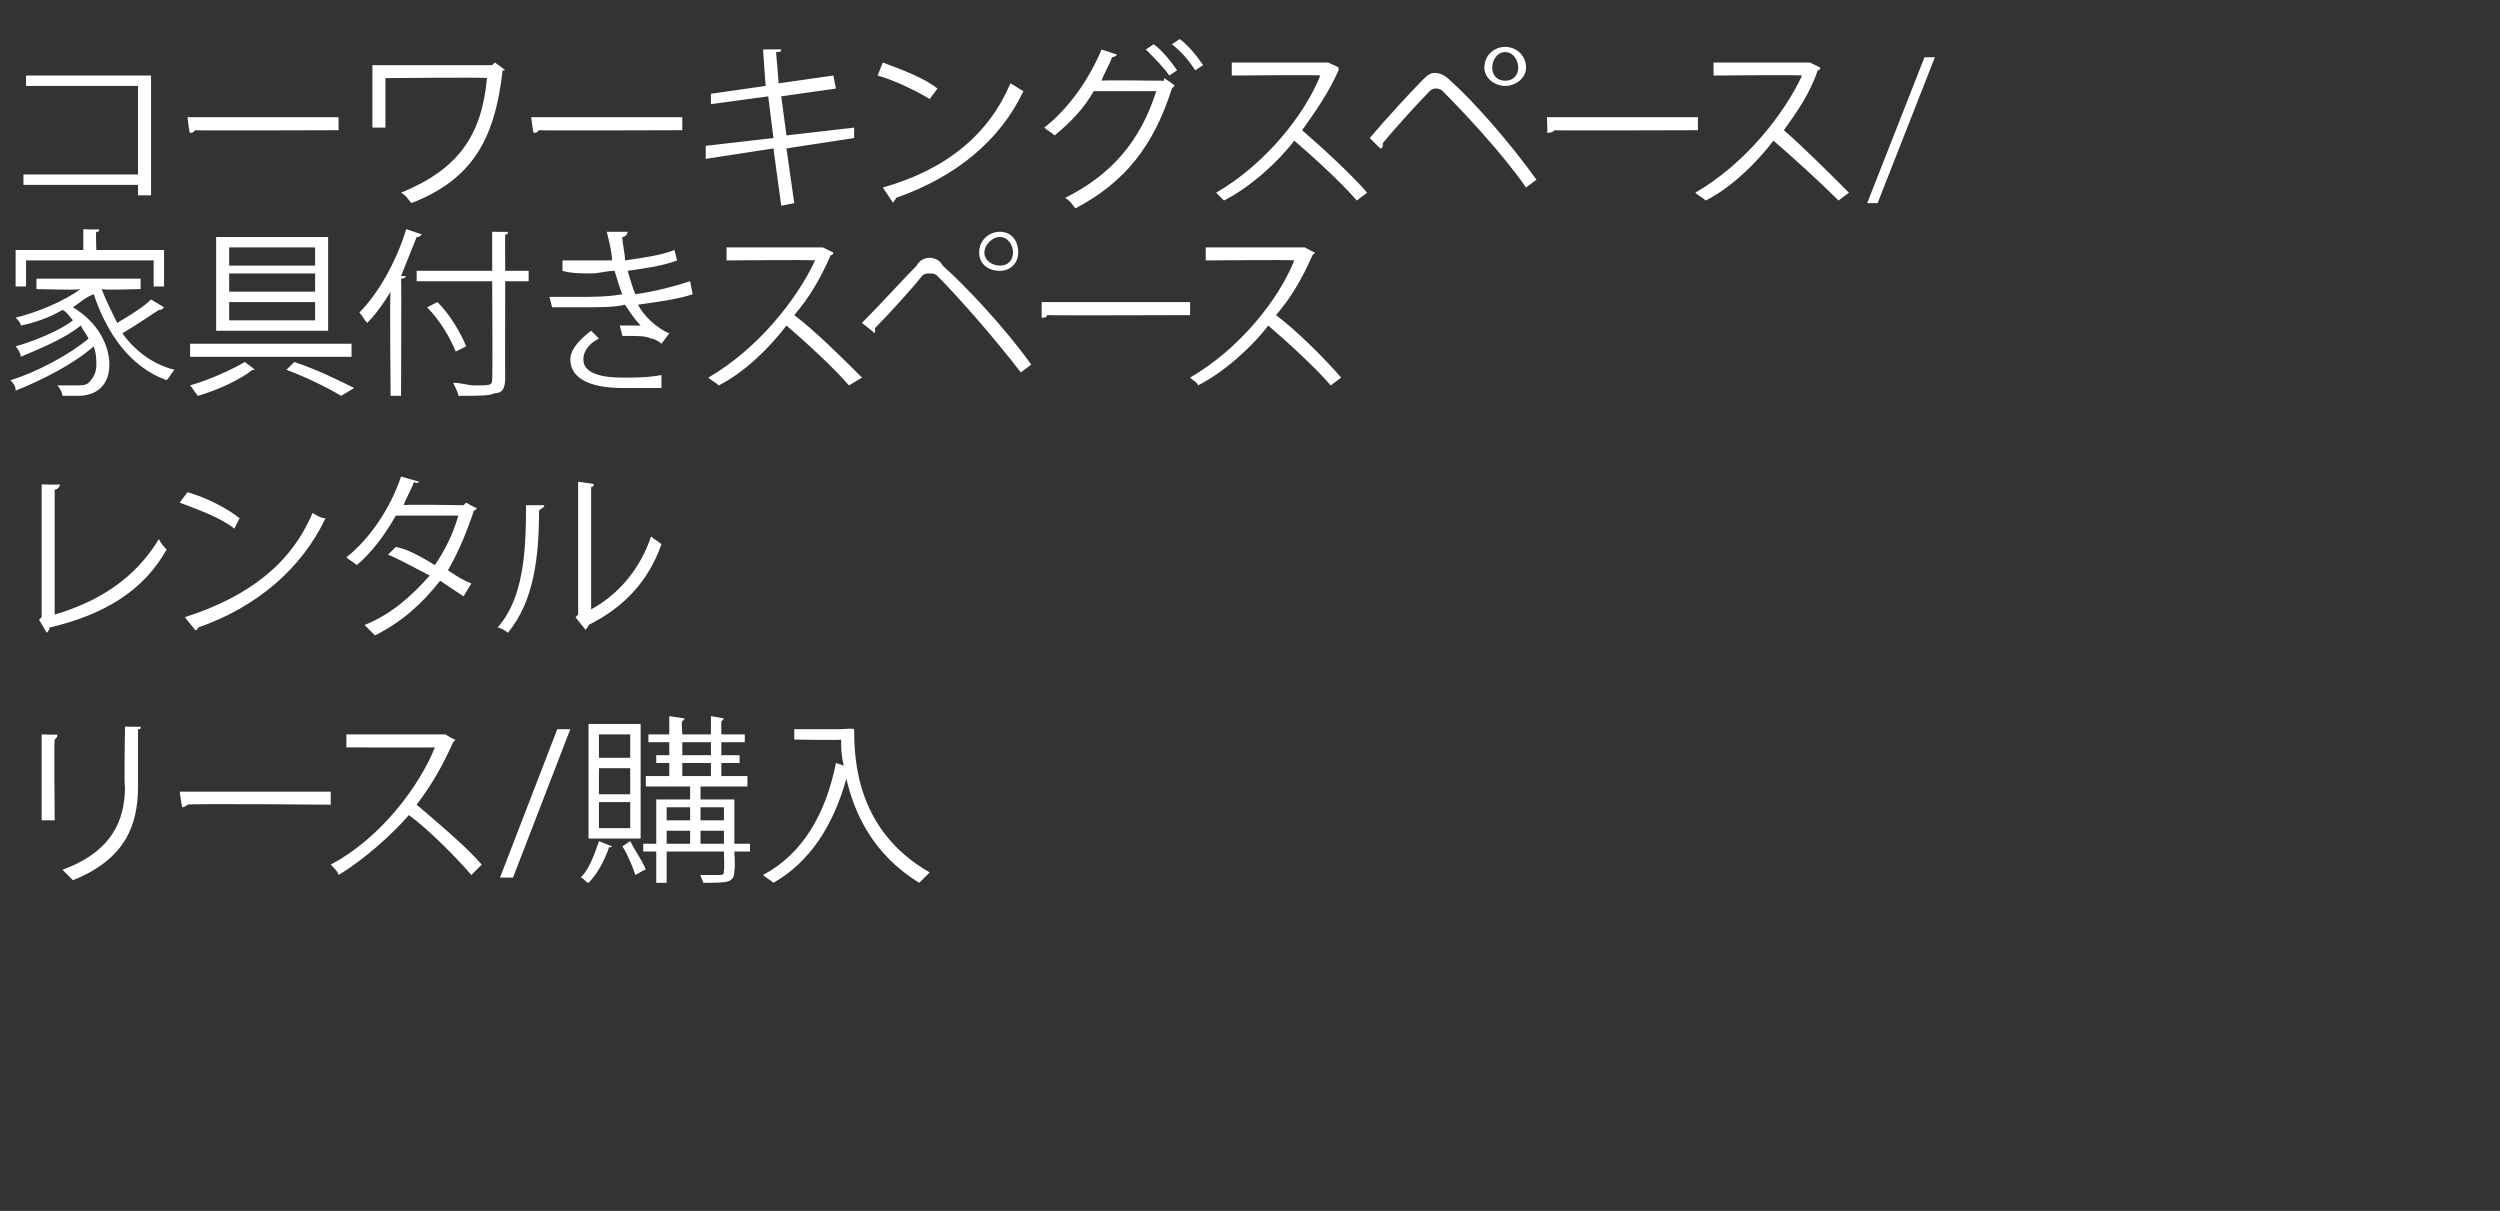 <?xml version="1.0" standalone="no"?><!DOCTYPE svg PUBLIC "-//W3C//DTD SVG 1.1//EN" "http://www.w3.org/Graphics/SVG/1.1/DTD/svg11.dtd"><svg xmlns="http://www.w3.org/2000/svg" version="1.1" width="96px" height="46.5px" viewBox="0 -2 96 46.5" style="top:-2px"><rect x="0" y="-2" width="96" height="46.5" fill="#333333" stroke="none"/>  <desc>コーワーキングスペース/ 家具付きスペース レンタル リース/購入</desc>  <defs/>  <g id="Polygon176039">    <path d="M 5.4 25.9 C 5.4 26 5.4 26 5.3 26 C 5.3 26 5.3 28.2 5.3 28.2 C 5.3 29.7 4.8 31 2.8 31.8 C 2.7 31.7 2.5 31.5 2.4 31.4 C 4.3 30.7 4.8 29.5 4.8 28.2 C 4.76 28.23 4.8 25.9 4.8 25.9 C 4.8 25.9 5.42 25.92 5.4 25.9 Z M 1.6 29.5 L 1.6 26.2 C 1.6 26.2 2.24 26.23 2.2 26.2 C 2.2 26.3 2.2 26.3 2.1 26.4 C 2.07 26.35 2.1 29.5 2.1 29.5 L 1.6 29.5 Z M 6.9 28.4 L 12.7 28.4 L 12.7 28.9 C 12.7 28.9 7.2 28.85 7.2 28.9 C 7.2 28.9 7.1 29 7 29 C 6.98 28.98 6.9 28.4 6.9 28.4 Z M 17.5 26.4 C 17.4 26.5 17.4 26.5 17.4 26.5 C 17 27.4 16.6 28.1 16 28.9 C 16.7 29.5 17.9 30.5 18.5 31.2 C 18.5 31.2 18.1 31.6 18.1 31.6 C 17.5 30.9 16.4 29.8 15.7 29.3 C 15.1 30 14 31 13 31.6 C 13 31.5 12.8 31.3 12.7 31.2 C 14.6 30.2 16.1 28.2 16.7 26.7 C 16.7 26.71 13.3 26.7 13.3 26.7 L 13.3 26.2 L 17 26.2 L 17.1 26.2 C 17.1 26.2 17.46 26.43 17.5 26.4 Z M 19.7 31.7 L 19.2 31.7 L 21.4 26 L 21.9 26 L 19.7 31.7 Z M 28.8 30.4 L 28.8 30.7 L 28.2 30.7 C 28.2 30.7 28.24 31.44 28.2 31.4 C 28.2 31.9 28 31.9 27 31.9 C 27 31.8 26.9 31.7 26.9 31.6 C 27.1 31.6 27.3 31.6 27.5 31.6 C 27.8 31.6 27.8 31.6 27.8 31.4 C 27.82 31.44 27.8 30.7 27.8 30.7 L 25.6 30.7 L 25.6 31.9 L 25.2 31.9 L 25.2 30.7 L 24.7 30.7 L 24.7 30.4 L 25.2 30.4 L 25.2 28.7 L 26.5 28.7 L 26.5 28.2 L 24.8 28.2 L 24.8 27.8 L 25.7 27.8 L 25.7 27.3 L 25.2 27.3 L 25.2 27 L 25.7 27 L 25.7 26.5 L 24.9 26.5 L 24.9 26.2 L 25.7 26.2 L 25.7 25.5 C 25.7 25.5 26.29 25.58 26.3 25.6 C 26.3 25.6 26.3 25.6 26.2 25.7 C 26.16 25.66 26.2 26.2 26.2 26.2 L 27.3 26.2 L 27.3 25.5 C 27.3 25.5 27.82 25.58 27.8 25.6 C 27.8 25.6 27.8 25.6 27.7 25.7 C 27.69 25.66 27.7 26.2 27.7 26.2 L 28.6 26.2 L 28.6 26.5 L 27.7 26.5 L 27.7 27 L 28.4 27 L 28.4 27.3 L 27.7 27.3 L 27.7 27.8 L 28.7 27.8 L 28.7 28.2 L 26.9 28.2 L 26.9 28.7 L 28.2 28.7 L 28.2 30.4 L 28.8 30.4 Z M 26.5 29 L 25.6 29 L 25.6 29.5 L 26.5 29.5 L 26.5 29 Z M 27.8 29 L 26.9 29 L 26.9 29.5 L 27.8 29.5 L 27.8 29 Z M 25.6 29.9 L 25.6 30.4 L 26.5 30.4 L 26.5 29.9 L 25.6 29.9 Z M 26.9 30.4 L 27.8 30.4 L 27.8 29.9 L 26.9 29.9 L 26.9 30.4 Z M 26.2 26.5 L 26.2 27 L 27.3 27 L 27.3 26.5 L 26.2 26.5 Z M 26.2 27.3 L 26.2 27.8 L 27.3 27.8 L 27.3 27.3 L 26.2 27.3 Z M 24.6 25.8 L 24.6 30.2 L 22.6 30.2 L 22.6 25.8 L 24.6 25.8 Z M 24.2 28.5 L 24.2 27.5 L 23 27.5 L 23 28.5 L 24.2 28.5 Z M 24.2 27.1 L 24.2 26.2 L 23 26.2 L 23 27.1 L 24.2 27.1 Z M 24.2 29.8 L 24.2 28.8 L 23 28.8 L 23 29.8 L 24.2 29.8 Z M 23.5 30.5 C 23.5 30.5 23.4 30.6 23.4 30.5 C 23.2 31.1 22.9 31.6 22.6 31.9 C 22.5 31.9 22.4 31.7 22.3 31.7 C 22.6 31.4 22.8 30.9 23 30.3 C 23 30.3 23.5 30.5 23.5 30.5 Z M 24.2 30.3 C 24.4 30.7 24.7 31.1 24.8 31.4 C 24.7 31.4 24.6 31.5 24.4 31.6 C 24.3 31.3 24.1 30.8 23.9 30.5 C 23.9 30.5 24.2 30.3 24.2 30.3 Z M 32.3 26 C 32.3 26 32.76 25.96 32.8 26 C 32.8 27.2 32.9 29.9 35.7 31.5 C 35.6 31.6 35.4 31.8 35.3 31.9 C 33.5 30.8 32.8 29.2 32.5 27.9 C 32 29.7 31.1 31.1 29.7 31.9 C 29.6 31.8 29.4 31.7 29.3 31.6 C 30.8 30.8 31.7 29.3 32.1 27.3 C 32.1 27.3 32.4 27.4 32.4 27.4 C 32.3 27 32.3 26.7 32.3 26.4 C 32.31 26.43 30.5 26.4 30.5 26.4 L 30.5 26 L 32.3 26 L 32.3 26 Z " stroke="none" fill="#fff"/>  </g>  <g id="Polygon176038">    <path d="M 2.1 21.6 C 3.8 21.1 5.2 20.2 6.1 18.7 C 6.2 18.9 6.3 19 6.4 19.1 C 5.5 20.7 4 21.6 1.9 22.1 C 1.9 22.2 1.8 22.3 1.8 22.3 C 1.79 22.28 1.5 21.8 1.5 21.8 L 1.6 21.7 L 1.6 16.6 C 1.6 16.6 2.29 16.62 2.3 16.6 C 2.3 16.7 2.2 16.8 2.1 16.8 C 2.1 16.8 2.1 21.6 2.1 21.6 Z M 7.2 16.9 C 7.9 17.1 8.7 17.5 9.2 17.9 C 9.2 17.9 9 18.3 9 18.3 C 8.5 17.9 7.7 17.6 6.9 17.3 C 6.9 17.3 7.2 16.9 7.2 16.9 Z M 7.1 21.7 C 9.6 20.9 11.2 19.6 12 17.7 C 12.2 17.8 12.3 17.9 12.5 17.9 C 11.6 19.8 9.9 21.3 7.6 22.1 C 7.6 22.1 7.6 22.2 7.5 22.2 C 7.5 22.2 7.1 21.7 7.1 21.7 Z M 18.3 17.5 C 18.3 17.6 18.2 17.6 18.2 17.6 C 17.9 18.5 17.6 19.2 17.2 19.9 C 17.5 20.1 17.8 20.3 18.1 20.4 C 18.1 20.4 17.8 20.9 17.8 20.9 C 17.5 20.7 17.2 20.5 16.9 20.3 C 16.2 21.2 15.4 21.9 14.4 22.4 C 14.3 22.3 14.1 22.1 14 22 C 15 21.6 15.8 20.9 16.5 20.1 C 15.9 19.8 15.4 19.5 14.9 19.3 C 14.9 19.3 15.2 19 15.2 19 C 15.7 19.1 16.2 19.4 16.7 19.7 C 17.1 19.1 17.4 18.5 17.6 17.8 C 17.6 17.8 15.2 17.8 15.2 17.8 C 14.8 18.5 14.3 19.2 13.7 19.7 C 13.6 19.6 13.4 19.5 13.3 19.4 C 14.2 18.7 15 17.5 15.4 16.3 C 15.4 16.3 16.1 16.5 16.1 16.5 C 16.1 16.5 16 16.6 15.9 16.5 C 15.8 16.8 15.6 17.1 15.5 17.4 C 15.51 17.36 17.8 17.4 17.8 17.4 L 17.9 17.3 C 17.9 17.3 18.27 17.52 18.3 17.5 Z M 22.7 21.4 C 23.8 20.8 24.6 19.8 25 18.6 C 25.1 18.7 25.3 18.8 25.4 18.9 C 24.9 20.3 24 21.3 22.6 22 C 22.6 22.1 22.5 22.1 22.5 22.2 C 22.46 22.16 22.1 21.7 22.1 21.7 L 22.2 21.6 L 22.2 16.5 C 22.2 16.5 22.82 16.57 22.8 16.6 C 22.8 16.6 22.8 16.7 22.7 16.7 C 22.7 16.7 22.7 21.4 22.7 21.4 Z M 20.9 17.4 C 20.9 17.5 20.8 17.5 20.7 17.6 C 20.7 19.4 20.5 21.1 19.5 22.3 C 19.4 22.2 19.2 22.1 19.1 22.1 C 20.1 21 20.2 19.2 20.2 17.4 C 20.2 17.4 20.9 17.4 20.9 17.4 Z " stroke="none" fill="#fff"/>  </g>  <g id="Polygon176037">    <path d="M 1 8 L 1 9 L 0.6 9 L 0.6 7.6 L 3.2 7.6 L 3.2 6.8 C 3.2 6.8 3.8 6.83 3.8 6.8 C 3.8 6.9 3.8 6.9 3.7 6.9 C 3.67 6.92 3.7 7.6 3.7 7.6 L 6.3 7.6 L 6.3 9 L 5.9 9 L 5.9 8 L 1 8 Z M 3.9 9.1 C 4.1 9.6 4.3 10 4.5 10.4 C 5 10.1 5.5 9.8 5.8 9.5 C 5.8 9.5 6.3 9.8 6.3 9.8 C 6.2 9.9 6.2 9.9 6.1 9.9 C 5.8 10.1 5.2 10.5 4.7 10.8 C 5.2 11.5 5.9 12 6.7 12.2 C 6.6 12.3 6.5 12.5 6.4 12.6 C 5 12.1 4.1 10.8 3.6 9.3 C 3.3 9.4 3.1 9.6 2.8 9.8 C 3.8 10.4 4.2 11.3 4.2 12 C 4.2 12.8 3.7 13.2 3 13.2 C 2.8 13.2 2.6 13.2 2.4 13.2 C 2.4 13.1 2.3 12.9 2.2 12.8 C 2.5 12.8 2.7 12.8 2.9 12.8 C 3.1 12.8 3.3 12.8 3.4 12.7 C 3.6 12.5 3.7 12.3 3.7 12 C 3.7 11.8 3.7 11.6 3.6 11.3 C 2.8 12 1.6 12.6 0.6 13 C 0.6 12.8 0.5 12.7 0.4 12.6 C 1.4 12.3 2.7 11.6 3.4 11 C 3.3 10.8 3.2 10.7 3.1 10.5 C 2.5 11 1.5 11.4 0.8 11.7 C 0.8 11.6 0.7 11.4 0.6 11.3 C 1.3 11.1 2.3 10.7 2.8 10.3 C 2.7 10.2 2.6 10 2.4 9.9 C 1.9 10.2 1.3 10.4 0.8 10.5 C 0.8 10.4 0.7 10.3 0.6 10.2 C 1.4 10 2.4 9.6 3.1 9.1 C 3.07 9.15 1.4 9.1 1.4 9.1 L 1.4 8.7 L 5.4 8.7 L 5.4 9.1 C 5.4 9.1 3.93 9.15 3.9 9.1 Z M 8.3 7.1 L 12.6 7.1 L 12.6 10.7 L 8.3 10.7 L 8.3 7.1 Z M 8.8 8.5 L 8.8 9.2 L 12.1 9.2 L 12.1 8.5 L 8.8 8.5 Z M 8.8 7.5 L 8.8 8.2 L 12.1 8.2 L 12.1 7.5 L 8.8 7.5 Z M 8.8 9.6 L 8.8 10.3 L 12.1 10.3 L 12.1 9.6 L 8.8 9.6 Z M 7.3 11.2 L 13.5 11.2 L 13.5 11.7 L 7.3 11.7 L 7.3 11.2 Z M 9.8 12.2 C 9.8 12.2 9.8 12.2 9.7 12.2 C 9.2 12.6 8.3 13 7.6 13.2 C 7.5 13.1 7.4 12.9 7.3 12.8 C 8 12.6 8.9 12.2 9.4 11.9 C 9.4 11.9 9.8 12.2 9.8 12.2 Z M 13.1 13.2 C 12.6 12.9 11.8 12.5 11 12.2 C 11 12.2 11.3 11.9 11.3 11.9 C 12.2 12.2 13 12.6 13.6 12.9 C 13.6 12.9 13.1 13.2 13.1 13.2 Z M 15 9.2 C 14.7 9.7 14.4 10.1 14.1 10.4 C 14 10.3 13.9 10.1 13.8 10 C 14.5 9.3 15.2 8.1 15.6 6.8 C 15.6 6.8 16.2 7 16.2 7 C 16.1 7.1 16.1 7.1 16 7.1 C 15.8 7.6 15.6 8.1 15.4 8.6 C 15.4 8.6 15.6 8.6 15.6 8.6 C 15.5 8.7 15.5 8.7 15.4 8.7 C 15.42 8.7 15.4 13.2 15.4 13.2 L 15 13.2 C 15 13.2 14.96 9.24 15 9.2 Z M 20.3 8.4 L 20.3 8.8 L 19.4 8.8 C 19.4 8.8 19.39 12.54 19.4 12.5 C 19.4 12.9 19.3 13.1 19 13.1 C 18.8 13.2 18.4 13.2 17.6 13.2 C 17.6 13.1 17.5 12.9 17.4 12.7 C 17.7 12.7 18 12.8 18.2 12.8 C 18.9 12.8 18.9 12.8 18.9 12.5 C 18.92 12.54 18.9 8.8 18.9 8.8 L 16 8.8 L 16 8.4 L 18.9 8.4 L 18.9 6.9 C 18.9 6.9 19.52 6.91 19.5 6.9 C 19.5 7 19.5 7 19.4 7 C 19.39 7.01 19.4 8.4 19.4 8.4 L 20.3 8.4 Z M 16.8 9.6 C 17.3 10.1 17.7 10.8 17.9 11.3 C 17.9 11.3 17.5 11.5 17.5 11.5 C 17.3 11 16.9 10.3 16.4 9.8 C 16.4 9.8 16.8 9.6 16.8 9.6 Z M 26.6 9.3 C 26 9.5 25.2 9.6 24.5 9.7 C 24.7 10.1 25.2 10.6 25.7 10.8 C 25.7 10.8 25.4 11.2 25.4 11.2 C 25.3 11.1 25.1 11 25 11 C 24.8 10.9 24.5 10.9 24.2 10.9 C 24.1 10.9 24 10.9 23.9 10.9 C 23.9 10.9 23.8 10.5 23.8 10.5 C 24 10.5 24.4 10.5 24.6 10.5 C 24.4 10.3 24.2 10 24 9.7 C 23.6 9.8 23.1 9.8 22.2 9.8 C 21.8 9.8 21.5 9.8 21.2 9.8 C 21.2 9.8 21.1 9.4 21.1 9.4 C 21.5 9.4 21.9 9.4 22.2 9.4 C 22.8 9.4 23.3 9.4 23.9 9.3 C 23.8 9.1 23.7 8.7 23.6 8.4 C 23.3 8.4 23 8.5 22.7 8.5 C 22.4 8.5 21.9 8.5 21.6 8.4 C 21.6 8.4 21.6 8 21.6 8 C 22 8 22.4 8 22.7 8 C 23 8 23.3 8 23.5 8 C 23.5 7.7 23.4 7.3 23.3 6.9 C 23.3 6.9 24.1 6.9 24.1 6.9 C 24.1 7 24 7.1 23.9 7.1 C 23.9 7.4 24 7.7 24 8 C 24.7 7.9 25.4 7.8 25.9 7.6 C 25.9 7.6 26 8 26 8 C 25.5 8.2 24.8 8.3 24.1 8.4 C 24.2 8.7 24.3 9.1 24.4 9.3 C 25.1 9.2 25.9 9 26.5 8.8 C 26.5 8.8 26.6 9.3 26.6 9.3 Z M 25.4 12.9 C 25 12.9 24.6 12.9 23.9 12.9 C 22.8 12.9 21.9 12.6 21.9 11.8 C 21.9 11.4 22.3 11 22.7 10.7 C 22.7 10.7 23 11 23 11 C 22.6 11.2 22.4 11.5 22.4 11.8 C 22.4 12.3 23 12.5 23.9 12.5 C 24.4 12.5 24.9 12.5 25.4 12.4 C 25.4 12.4 25.4 12.9 25.4 12.9 Z M 32 7.7 C 32 7.7 32 7.8 31.9 7.8 C 31.5 8.7 31.1 9.4 30.5 10.1 C 31.3 10.7 32.4 11.8 33.1 12.5 C 33.1 12.5 32.6 12.8 32.6 12.8 C 32 12.1 30.9 11.1 30.2 10.5 C 29.6 11.3 28.6 12.3 27.6 12.8 C 27.5 12.7 27.3 12.6 27.2 12.5 C 29.1 11.4 30.6 9.5 31.3 8 C 31.25 7.97 27.9 8 27.9 8 L 27.9 7.5 L 31.5 7.5 L 31.6 7.5 C 31.6 7.5 32.01 7.7 32 7.7 Z M 38.4 6.9 C 38.8 6.9 39.1 7.2 39.1 7.7 C 39.1 8.1 38.8 8.4 38.4 8.4 C 37.9 8.4 37.6 8.1 37.6 7.7 C 37.6 7.2 38 6.9 38.4 6.9 Z M 38.9 7.7 C 38.9 7.4 38.7 7.1 38.4 7.1 C 38.1 7.1 37.8 7.4 37.8 7.7 C 37.8 8 38.1 8.2 38.4 8.2 C 38.7 8.2 38.9 8 38.9 7.7 Z M 33.1 10.4 C 33.7 9.8 34.8 8.6 35.2 8.2 C 35.3 8 35.5 7.9 35.7 7.9 C 35.9 7.9 36.1 8 36.2 8.2 C 37.1 9 38.6 10.6 39.6 12 C 39.6 12 39.2 12.3 39.2 12.3 C 38.2 11 36.8 9.4 36 8.6 C 35.9 8.5 35.8 8.5 35.7 8.5 C 35.6 8.5 35.5 8.5 35.4 8.6 C 35.1 9 34.1 10.1 33.6 10.6 C 33.6 10.7 33.6 10.7 33.6 10.7 C 33.6 10.7 33.6 10.8 33.6 10.8 C 33.6 10.8 33.1 10.4 33.1 10.4 Z M 40 9.6 L 45.7 9.6 L 45.7 10.1 C 45.7 10.1 40.22 10.12 40.2 10.1 C 40.2 10.2 40.1 10.2 40 10.2 C 40 10.25 40 9.6 40 9.6 Z M 50.5 7.7 C 50.5 7.7 50.4 7.8 50.4 7.8 C 50 8.7 49.6 9.4 49 10.1 C 49.8 10.7 50.9 11.8 51.5 12.5 C 51.5 12.5 51.1 12.8 51.1 12.8 C 50.5 12.1 49.4 11.1 48.7 10.5 C 48.1 11.3 47 12.3 46 12.8 C 46 12.7 45.8 12.6 45.7 12.5 C 47.6 11.4 49.1 9.5 49.7 8 C 49.72 7.97 46.3 8 46.3 8 L 46.3 7.5 L 50 7.5 L 50.1 7.5 C 50.1 7.5 50.48 7.7 50.5 7.7 Z " stroke="none" fill="#fff"/>  </g>  <g id="Polygon176036">    <path d="M 5.8 0.9 L 5.8 5.5 L 5.3 5.5 L 5.3 5.1 L 0.9 5.1 L 0.9 4.7 L 5.3 4.7 L 5.3 1.3 L 1 1.3 L 1 0.9 L 5.8 0.9 Z M 7.2 2.5 L 13 2.5 L 13 3 C 13 3 7.49 3.02 7.5 3 C 7.4 3.1 7.4 3.1 7.3 3.1 C 7.27 3.15 7.2 2.5 7.2 2.5 Z M 19.4 0.7 C 19.3 0.7 19.3 0.7 19.3 0.7 C 19 3.4 18.1 4.9 15.8 5.8 C 15.7 5.7 15.6 5.5 15.4 5.4 C 17.6 4.5 18.5 3.2 18.7 1 C 18.73 0.96 14.8 1 14.8 1 L 14.8 2.9 L 14.3 2.9 L 14.3 0.5 L 18.9 0.5 L 19 0.4 C 19 0.4 19.36 0.65 19.4 0.7 Z M 20.4 2.5 L 26.2 2.5 L 26.2 3 C 26.2 3 20.69 3.02 20.7 3 C 20.6 3.1 20.6 3.1 20.5 3.1 C 20.47 3.15 20.4 2.5 20.4 2.5 Z M 30.2 3.7 L 30.5 5.8 L 30 5.9 L 29.7 3.7 L 27.1 4.1 L 27.1 3.6 L 29.7 3.3 L 29.5 1.7 L 27.3 2 L 27.3 1.6 L 29.4 1.3 L 29.3 -0.1 C 29.3 -0.1 29.97 -0.11 30 -0.1 C 30 0 29.9 0 29.8 0 C 29.81 0.04 29.9 1.2 29.9 1.2 L 32 0.9 L 32.1 1.4 L 30 1.7 L 30.2 3.2 L 32.8 2.9 L 32.8 3.3 L 30.2 3.7 Z M 33.9 0.4 C 34.7 0.7 35.5 1 36 1.4 C 36 1.4 35.7 1.8 35.7 1.8 C 35.2 1.5 34.4 1.1 33.7 0.9 C 33.7 0.9 33.9 0.4 33.9 0.4 Z M 33.9 5.2 C 36.4 4.5 38 3.1 38.8 1.2 C 39 1.3 39.1 1.4 39.3 1.5 C 38.4 3.4 36.7 4.8 34.4 5.6 C 34.4 5.7 34.3 5.7 34.3 5.8 C 34.3 5.8 33.9 5.2 33.9 5.2 Z M 45.3 -0.5 C 45.6 -0.3 46 0.2 46.2 0.5 C 46.2 0.5 45.9 0.7 45.9 0.7 C 45.7 0.4 45.4 0 45 -0.3 C 45 -0.3 45.3 -0.5 45.3 -0.5 Z M 44.3 -0.3 C 44.6 -0.1 45 0.4 45.2 0.7 C 45.2 0.7 44.9 0.9 44.9 0.9 C 44.7 0.6 44.3 0.2 44 -0.1 C 44 -0.1 44.3 -0.3 44.3 -0.3 Z M 45.1 1.3 C 45.1 1.3 45.1 1.3 45 1.4 C 44.3 3.6 43.2 5 41.3 6 C 41.2 5.9 41.1 5.7 40.9 5.6 C 42.7 4.7 43.8 3.4 44.4 1.5 C 44.4 1.5 42 1.5 42 1.5 C 41.6 2.2 41.1 2.7 40.5 3.2 C 40.4 3.1 40.2 3 40.1 2.9 C 41 2.2 41.8 1.1 42.3 -0.1 C 42.3 -0.1 42.9 0.1 42.9 0.1 C 42.9 0.1 42.8 0.2 42.7 0.2 C 42.6 0.5 42.4 0.8 42.3 1.1 C 42.26 1.07 44.7 1.1 44.7 1.1 L 44.7 1 C 44.7 1 45.13 1.26 45.1 1.3 Z M 51.4 0.6 C 51.4 0.6 51.4 0.7 51.4 0.7 C 51 1.6 50.5 2.3 50 3 C 50.7 3.6 51.9 4.7 52.5 5.4 C 52.5 5.4 52.1 5.7 52.1 5.7 C 51.5 5 50.4 4 49.7 3.4 C 49.1 4.2 48 5.2 47 5.7 C 46.9 5.6 46.8 5.5 46.7 5.4 C 48.6 4.3 50.1 2.4 50.7 0.9 C 50.69 0.87 47.3 0.9 47.3 0.9 L 47.3 0.4 L 51 0.4 L 51 0.4 C 51 0.4 51.45 0.6 51.4 0.6 Z M 57.8 -0.2 C 58.2 -0.2 58.6 0.1 58.6 0.6 C 58.6 1 58.2 1.3 57.8 1.3 C 57.4 1.3 57 1 57 0.6 C 57 0.1 57.4 -0.2 57.8 -0.2 Z M 58.3 0.6 C 58.3 0.3 58.1 0 57.8 0 C 57.5 0 57.3 0.3 57.3 0.6 C 57.3 0.9 57.5 1.1 57.8 1.1 C 58.1 1.1 58.3 0.9 58.3 0.6 Z M 52.6 3.3 C 53.1 2.7 54.2 1.5 54.6 1.1 C 54.8 0.9 54.9 0.8 55.1 0.8 C 55.3 0.8 55.5 0.9 55.7 1.1 C 56.6 1.9 58 3.5 59 4.9 C 59 4.9 58.6 5.2 58.6 5.2 C 57.7 3.9 56.2 2.3 55.4 1.5 C 55.3 1.4 55.2 1.4 55.1 1.4 C 55.1 1.4 55 1.4 54.9 1.5 C 54.5 1.9 53.5 3 53.1 3.5 C 53.1 3.6 53.1 3.6 53.1 3.6 C 53.1 3.6 53.1 3.7 53 3.7 C 53 3.7 52.6 3.3 52.6 3.3 Z M 59.4 2.5 L 65.2 2.5 L 65.2 3 C 65.2 3 59.66 3.02 59.7 3 C 59.6 3.1 59.5 3.1 59.4 3.1 C 59.44 3.15 59.4 2.5 59.4 2.5 Z M 69.9 0.6 C 69.9 0.6 69.9 0.7 69.8 0.7 C 69.5 1.6 69 2.3 68.5 3 C 69.2 3.6 70.3 4.7 71 5.4 C 71 5.4 70.6 5.7 70.6 5.7 C 69.9 5 68.8 4 68.1 3.4 C 67.5 4.2 66.5 5.2 65.5 5.7 C 65.4 5.6 65.2 5.5 65.1 5.4 C 67 4.3 68.5 2.4 69.2 0.9 C 69.16 0.87 65.8 0.9 65.8 0.9 L 65.8 0.4 L 69.4 0.4 L 69.5 0.4 C 69.5 0.4 69.92 0.6 69.9 0.6 Z M 72.1 5.8 L 71.7 5.8 L 73.9 0.2 L 74.3 0.2 L 72.1 5.8 Z " stroke="none" fill="#fff"/>  </g></svg>